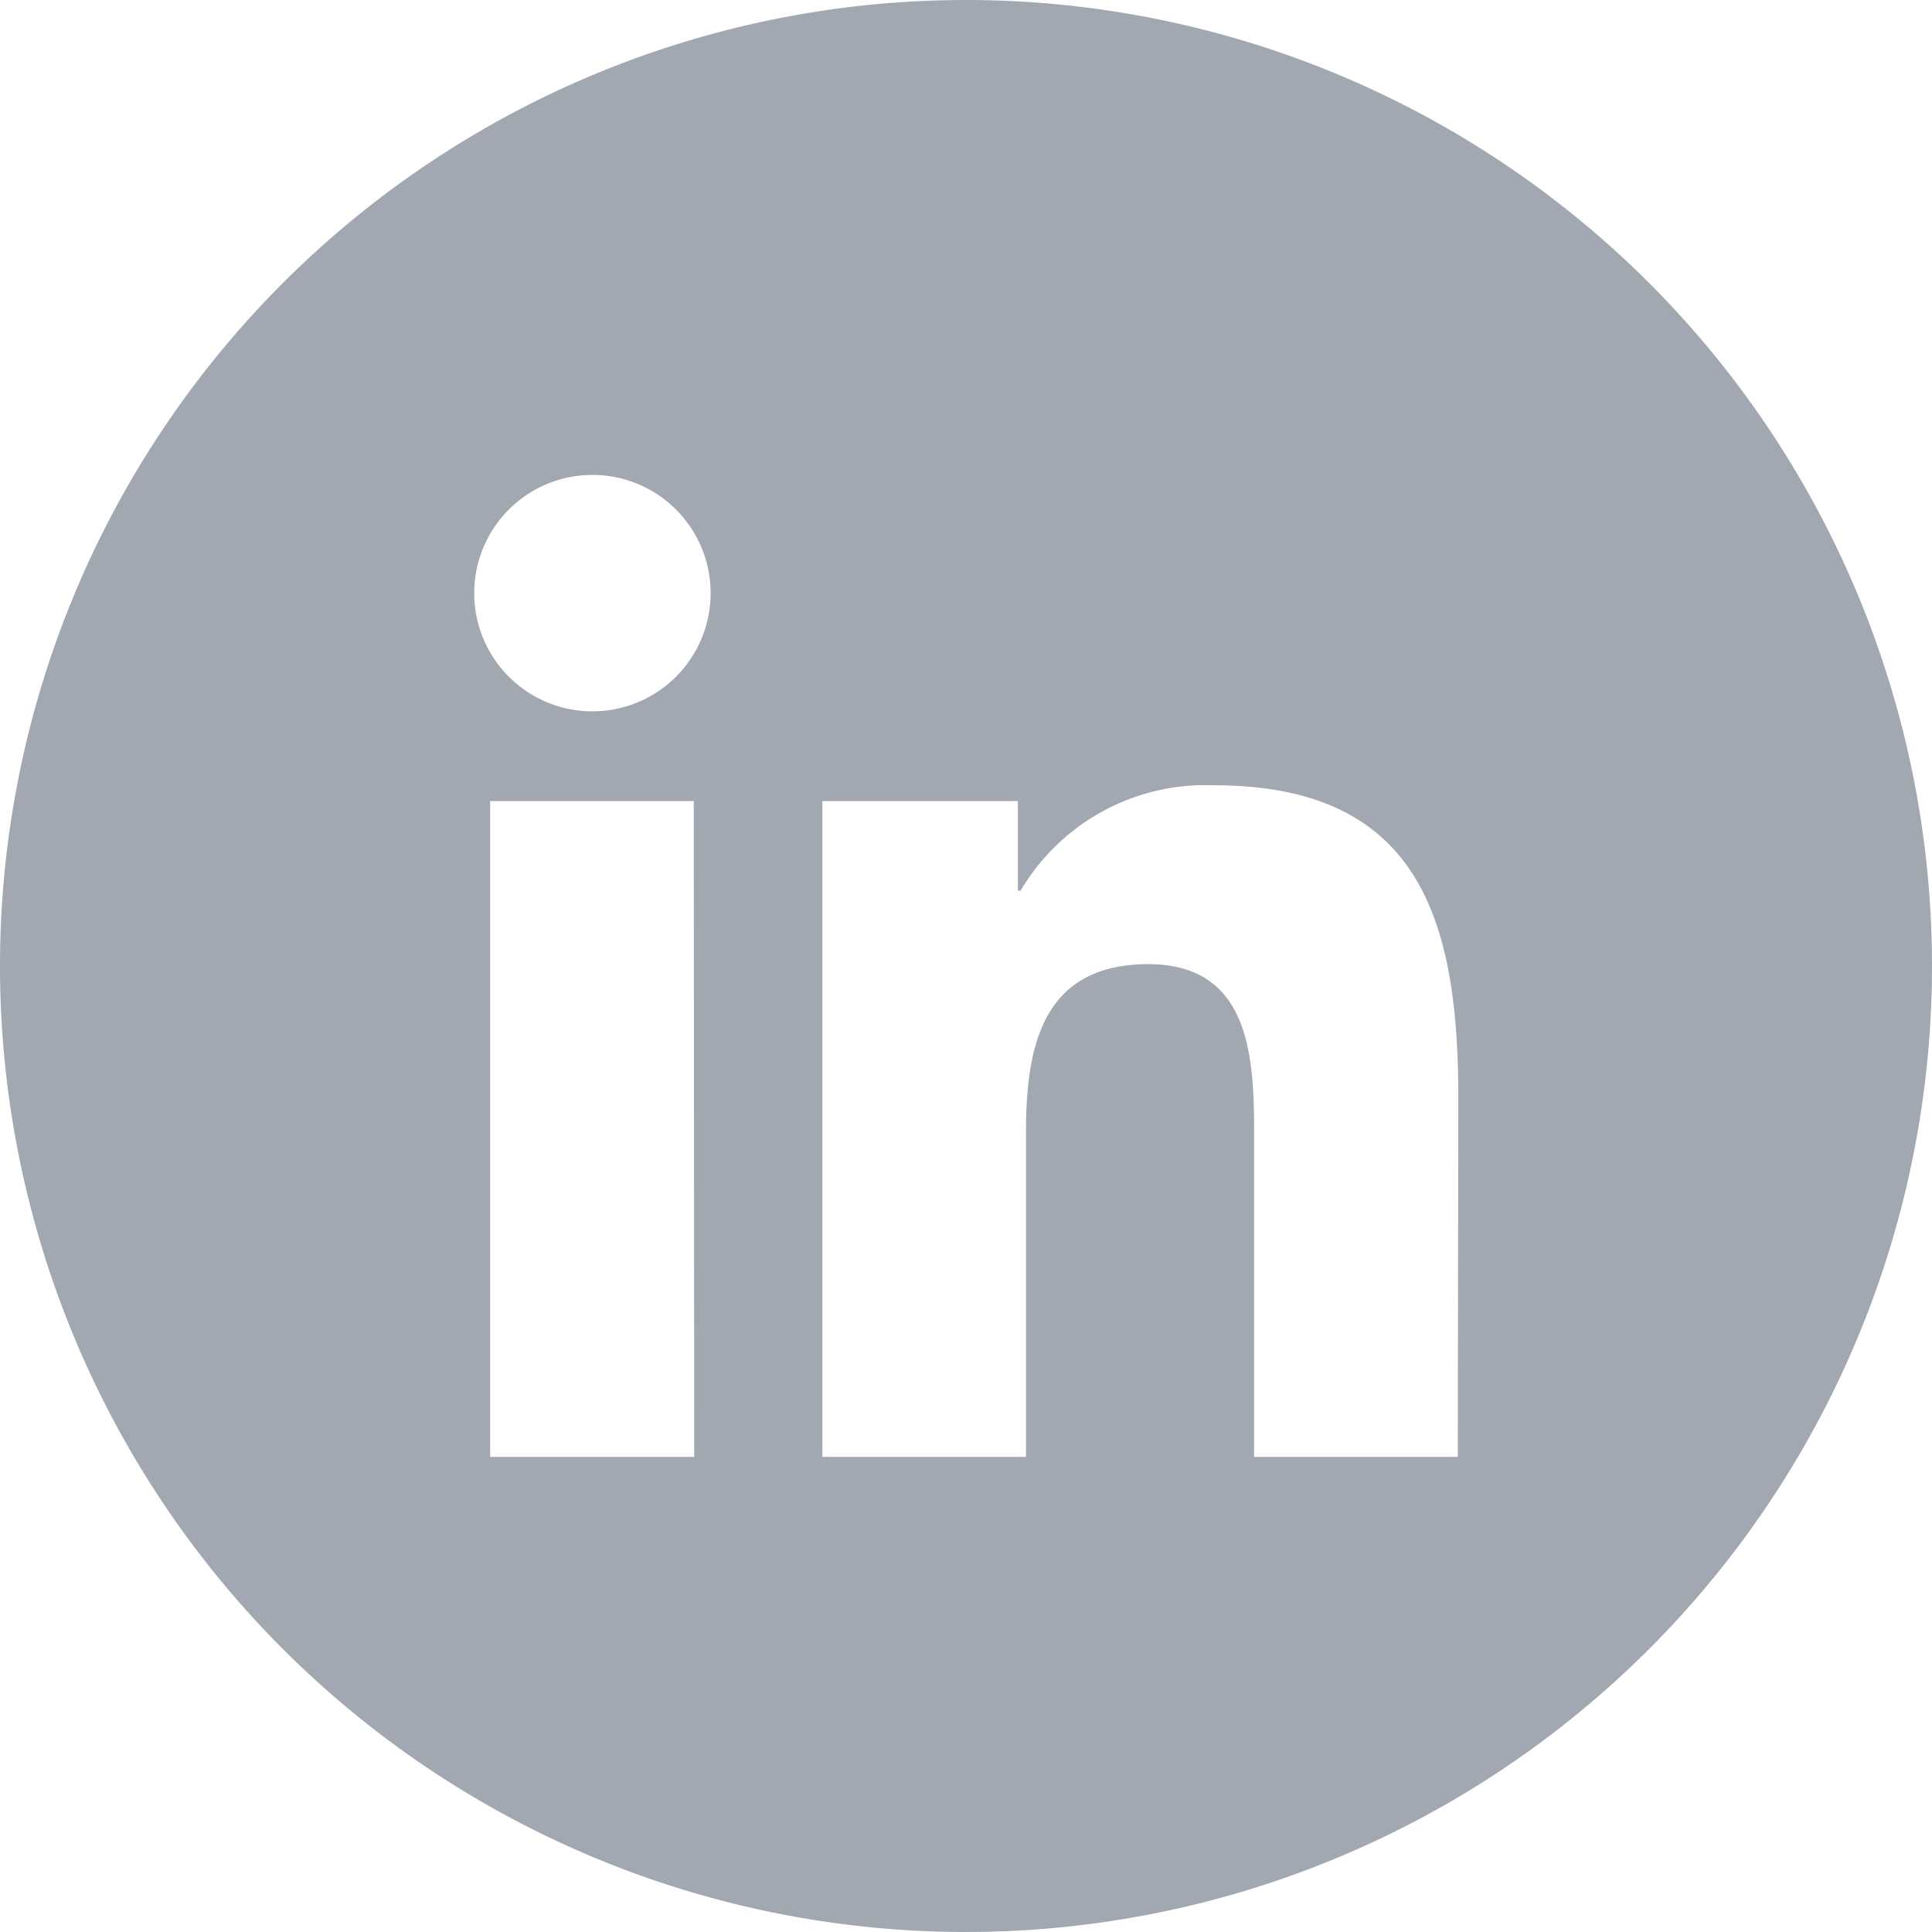 <svg id="Linkedin_-_Circle" data-name="Linkedin - Circle" xmlns="http://www.w3.org/2000/svg" xmlns:xlink="http://www.w3.org/1999/xlink" width="22" height="22" viewBox="0 0 22 22">
  <defs>
    <clipPath id="clip-path">
      <rect id="Rectangle_8263" data-name="Rectangle 8263" width="22" height="22" fill="none"/>
    </clipPath>
  </defs>
  <g id="Group_22313" data-name="Group 22313" clip-path="url(#clip-path)">
    <path id="Path_159739" data-name="Path 159739" d="M11,0A11,11,0,1,0,22,11,11,11,0,0,0,11,0M5.582,16.59V9.122H7.9l.005,7.468ZM6.746,8.1A1.346,1.346,0,1,1,8.092,6.755,1.346,1.346,0,0,1,6.746,8.1M16.6,16.59H14.281V12.958c0-.866-.016-1.979-1.206-1.979-1.208,0-1.392.942-1.392,1.917V16.59H9.365V9.122h2.226v1.02h.031a2.443,2.443,0,0,1,2.2-1.2c2.35,0,2.784,1.546,2.784,3.558Z" fill="#a2a8b2"/>
  </g>
</svg>
